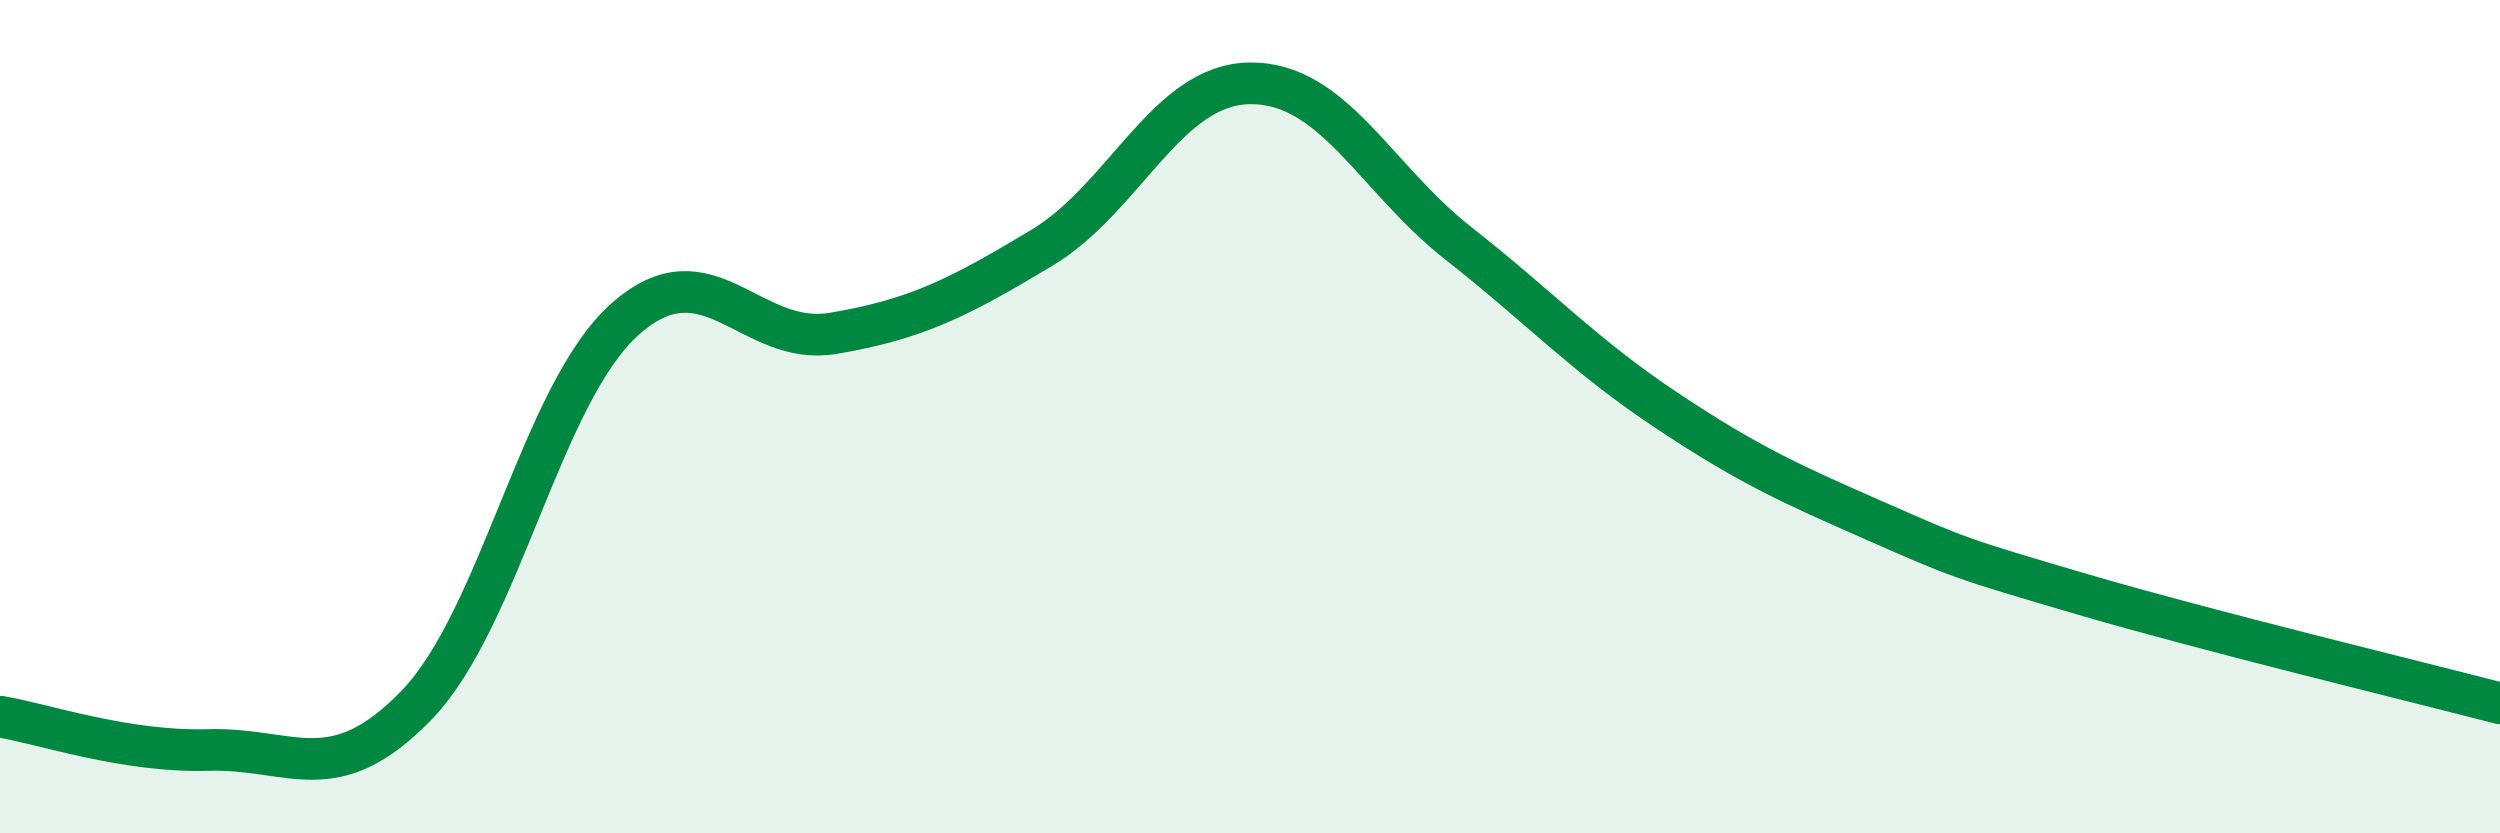 
    <svg width="60" height="20" viewBox="0 0 60 20" xmlns="http://www.w3.org/2000/svg">
      <path
        d="M 0,17.2 C 1,17.36 3,18.06 5,18 C 7,17.94 8,18.99 10,16.92 C 12,14.85 13,9.44 15,7.66 C 17,5.88 18,8.34 20,8 C 22,7.66 23,7.15 25,5.95 C 27,4.75 28,2.02 30,2 C 32,1.98 33,4.27 35,5.84 C 37,7.41 38,8.52 40,9.85 C 42,11.18 43,11.62 45,12.5 C 47,13.38 47,13.39 50,14.27 C 53,15.15 58,16.36 60,16.88L60 20L0 20Z"
        fill="#008740"
        opacity="0.1"
        stroke-linecap="round"
        stroke-linejoin="round"
      />
      <path
        d="M 0,17.2 C 1,17.36 3,18.06 5,18 C 7,17.94 8,18.99 10,16.92 C 12,14.85 13,9.44 15,7.66 C 17,5.88 18,8.34 20,8 C 22,7.66 23,7.15 25,5.95 C 27,4.75 28,2.02 30,2 C 32,1.98 33,4.27 35,5.84 C 37,7.41 38,8.52 40,9.85 C 42,11.18 43,11.62 45,12.5 C 47,13.38 47,13.39 50,14.27 C 53,15.15 58,16.36 60,16.88"
        stroke="#008740"
        stroke-width="1"
        fill="none"
        stroke-linecap="round"
        stroke-linejoin="round"
      />
    </svg>
  